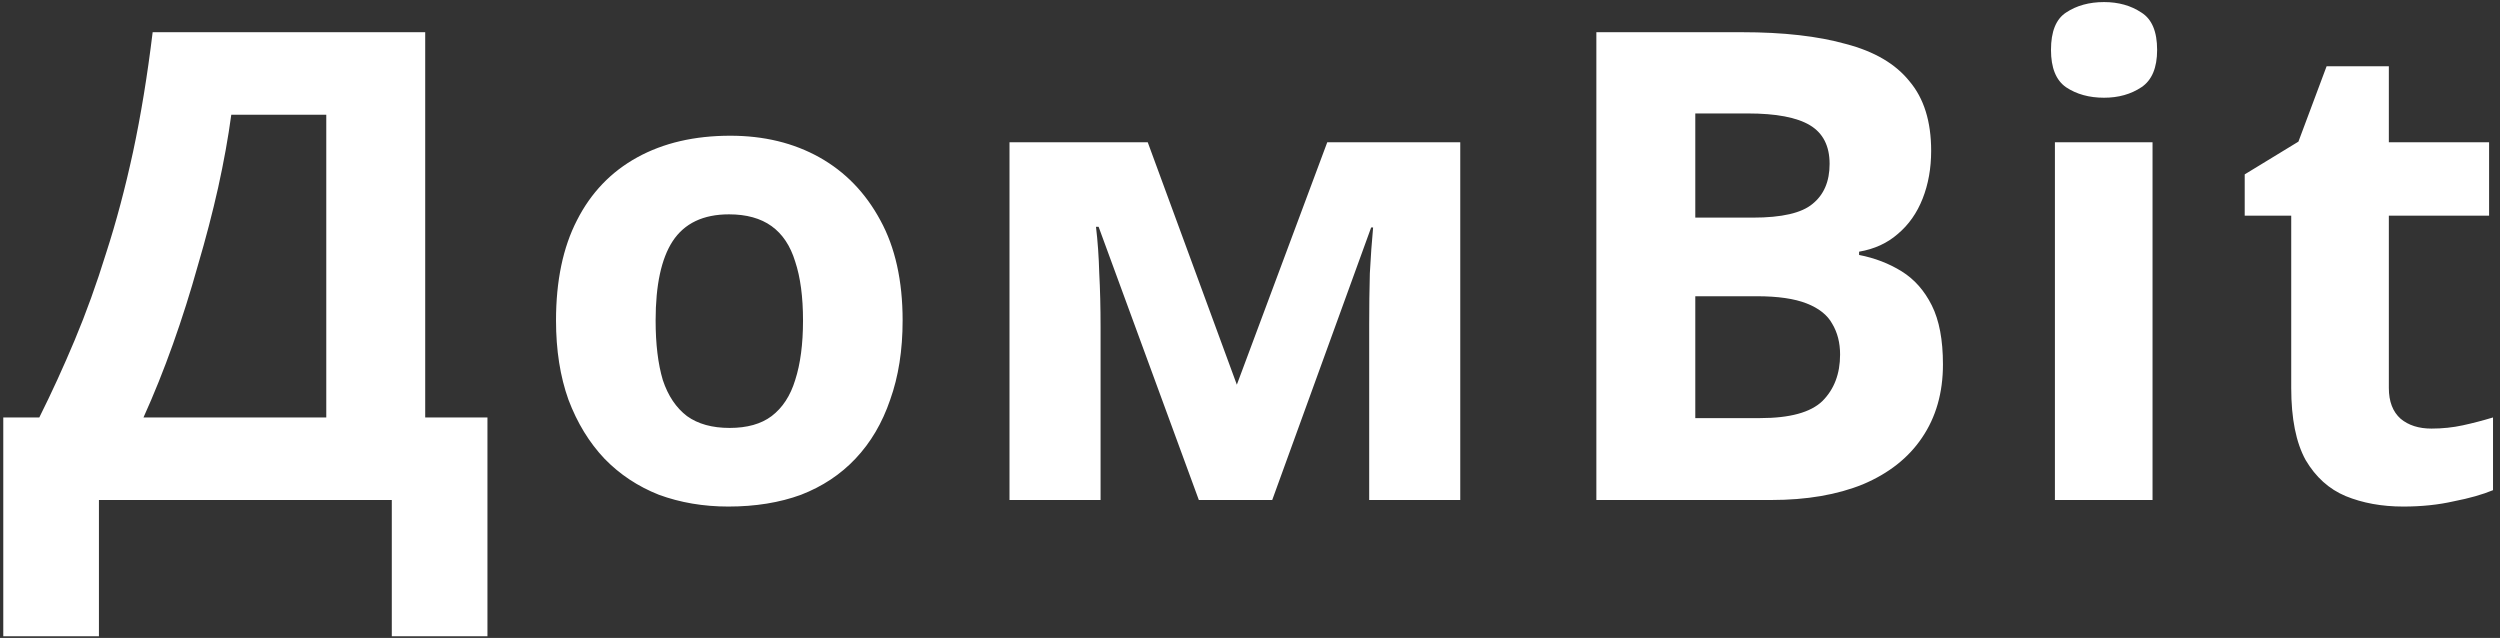 <svg width="145" height="37" viewBox="0 0 145 37" fill="none" xmlns="http://www.w3.org/2000/svg">
<rect x="0" y="0" width="145" height="37" fill="#333333" stroke="none"/>
<path d="M24.662 1.868V24.212H28.272V36.904H22.724V29H5.738V36.904H0.19V24.212H2.28C2.989 22.793 3.673 21.299 4.332 19.728C4.991 18.157 5.599 16.473 6.156 14.674C6.739 12.875 7.258 10.925 7.714 8.822C8.17 6.694 8.55 4.376 8.854 1.868H24.662ZM13.414 6.656C13.237 7.973 12.983 9.379 12.654 10.874C12.325 12.343 11.932 13.851 11.476 15.396C11.045 16.941 10.564 18.461 10.032 19.956C9.5 21.451 8.93 22.869 8.322 24.212H18.924V6.656H13.414ZM52.352 18.588C52.352 20.311 52.111 21.843 51.63 23.186C51.173 24.529 50.502 25.669 49.615 26.606C48.754 27.518 47.703 28.215 46.462 28.696C45.22 29.152 43.814 29.38 42.243 29.38C40.8 29.38 39.457 29.152 38.215 28.696C36.999 28.215 35.948 27.518 35.062 26.606C34.175 25.669 33.478 24.529 32.971 23.186C32.49 21.843 32.249 20.311 32.249 18.588C32.249 16.283 32.655 14.345 33.465 12.774C34.276 11.178 35.441 9.962 36.962 9.126C38.481 8.29 40.28 7.872 42.358 7.872C44.308 7.872 46.031 8.29 47.526 9.126C49.02 9.962 50.198 11.178 51.059 12.774C51.921 14.345 52.352 16.283 52.352 18.588ZM38.026 18.588C38.026 19.956 38.165 21.109 38.444 22.046C38.748 22.958 39.216 23.655 39.849 24.136C40.483 24.592 41.306 24.82 42.319 24.82C43.333 24.82 44.144 24.592 44.752 24.136C45.385 23.655 45.841 22.958 46.12 22.046C46.423 21.109 46.575 19.956 46.575 18.588C46.575 17.22 46.423 16.08 46.12 15.168C45.841 14.256 45.385 13.572 44.752 13.116C44.118 12.66 43.295 12.432 42.282 12.432C40.787 12.432 39.697 12.951 39.014 13.99C38.355 15.003 38.026 16.536 38.026 18.588ZM84.695 8.252V29H79.413V18.816C79.413 17.803 79.425 16.815 79.451 15.852C79.501 14.889 79.565 14.003 79.641 13.192H79.527L73.789 29H69.533L63.719 13.154H63.567C63.668 13.99 63.731 14.889 63.757 15.852C63.807 16.789 63.833 17.828 63.833 18.968V29H58.551V8.252H66.569L71.737 22.312L76.981 8.252H84.695ZM101.025 1.868C103.432 1.868 105.446 2.096 107.067 2.552C108.714 2.983 109.943 3.705 110.753 4.718C111.589 5.706 112.007 7.049 112.007 8.746C112.007 9.759 111.843 10.684 111.513 11.52C111.184 12.356 110.703 13.04 110.069 13.572C109.461 14.104 108.714 14.446 107.827 14.598V14.788C108.739 14.965 109.563 15.282 110.297 15.738C111.032 16.194 111.615 16.853 112.045 17.714C112.476 18.575 112.691 19.715 112.691 21.134C112.691 22.781 112.286 24.199 111.475 25.39C110.69 26.555 109.55 27.455 108.055 28.088C106.561 28.696 104.787 29 102.735 29H92.589V1.868H101.025ZM101.671 12.622C103.343 12.622 104.496 12.356 105.129 11.824C105.788 11.292 106.117 10.519 106.117 9.506C106.117 8.467 105.737 7.72 104.977 7.264C104.217 6.808 103.014 6.58 101.367 6.58H98.327V12.622H101.671ZM98.327 17.182V24.25H102.089C103.812 24.25 105.015 23.921 105.699 23.262C106.383 22.578 106.725 21.679 106.725 20.564C106.725 19.88 106.573 19.285 106.269 18.778C105.991 18.271 105.497 17.879 104.787 17.6C104.078 17.321 103.115 17.182 101.899 17.182H98.327ZM124.847 8.252V29H119.185V8.252H124.847ZM122.035 0.12C122.871 0.12 123.593 0.323 124.201 0.728C124.809 1.108 125.113 1.83 125.113 2.894C125.113 3.933 124.809 4.655 124.201 5.06C123.593 5.465 122.871 5.668 122.035 5.668C121.173 5.668 120.439 5.465 119.831 5.06C119.248 4.655 118.957 3.933 118.957 2.894C118.957 1.83 119.248 1.108 119.831 0.728C120.439 0.323 121.173 0.12 122.035 0.12ZM141.023 24.858C141.656 24.858 142.264 24.795 142.847 24.668C143.429 24.541 144.012 24.389 144.595 24.212V28.43C143.987 28.683 143.227 28.899 142.315 29.076C141.428 29.279 140.453 29.38 139.389 29.38C138.147 29.38 137.033 29.177 136.045 28.772C135.082 28.367 134.309 27.67 133.727 26.682C133.169 25.669 132.891 24.275 132.891 22.502V12.508H130.193V10.114L133.309 8.214L134.943 3.844H138.553V8.252H144.367V12.508H138.553V22.502C138.553 23.287 138.781 23.883 139.237 24.288C139.693 24.668 140.288 24.858 141.023 24.858Z" fill="white"/>
</svg>
